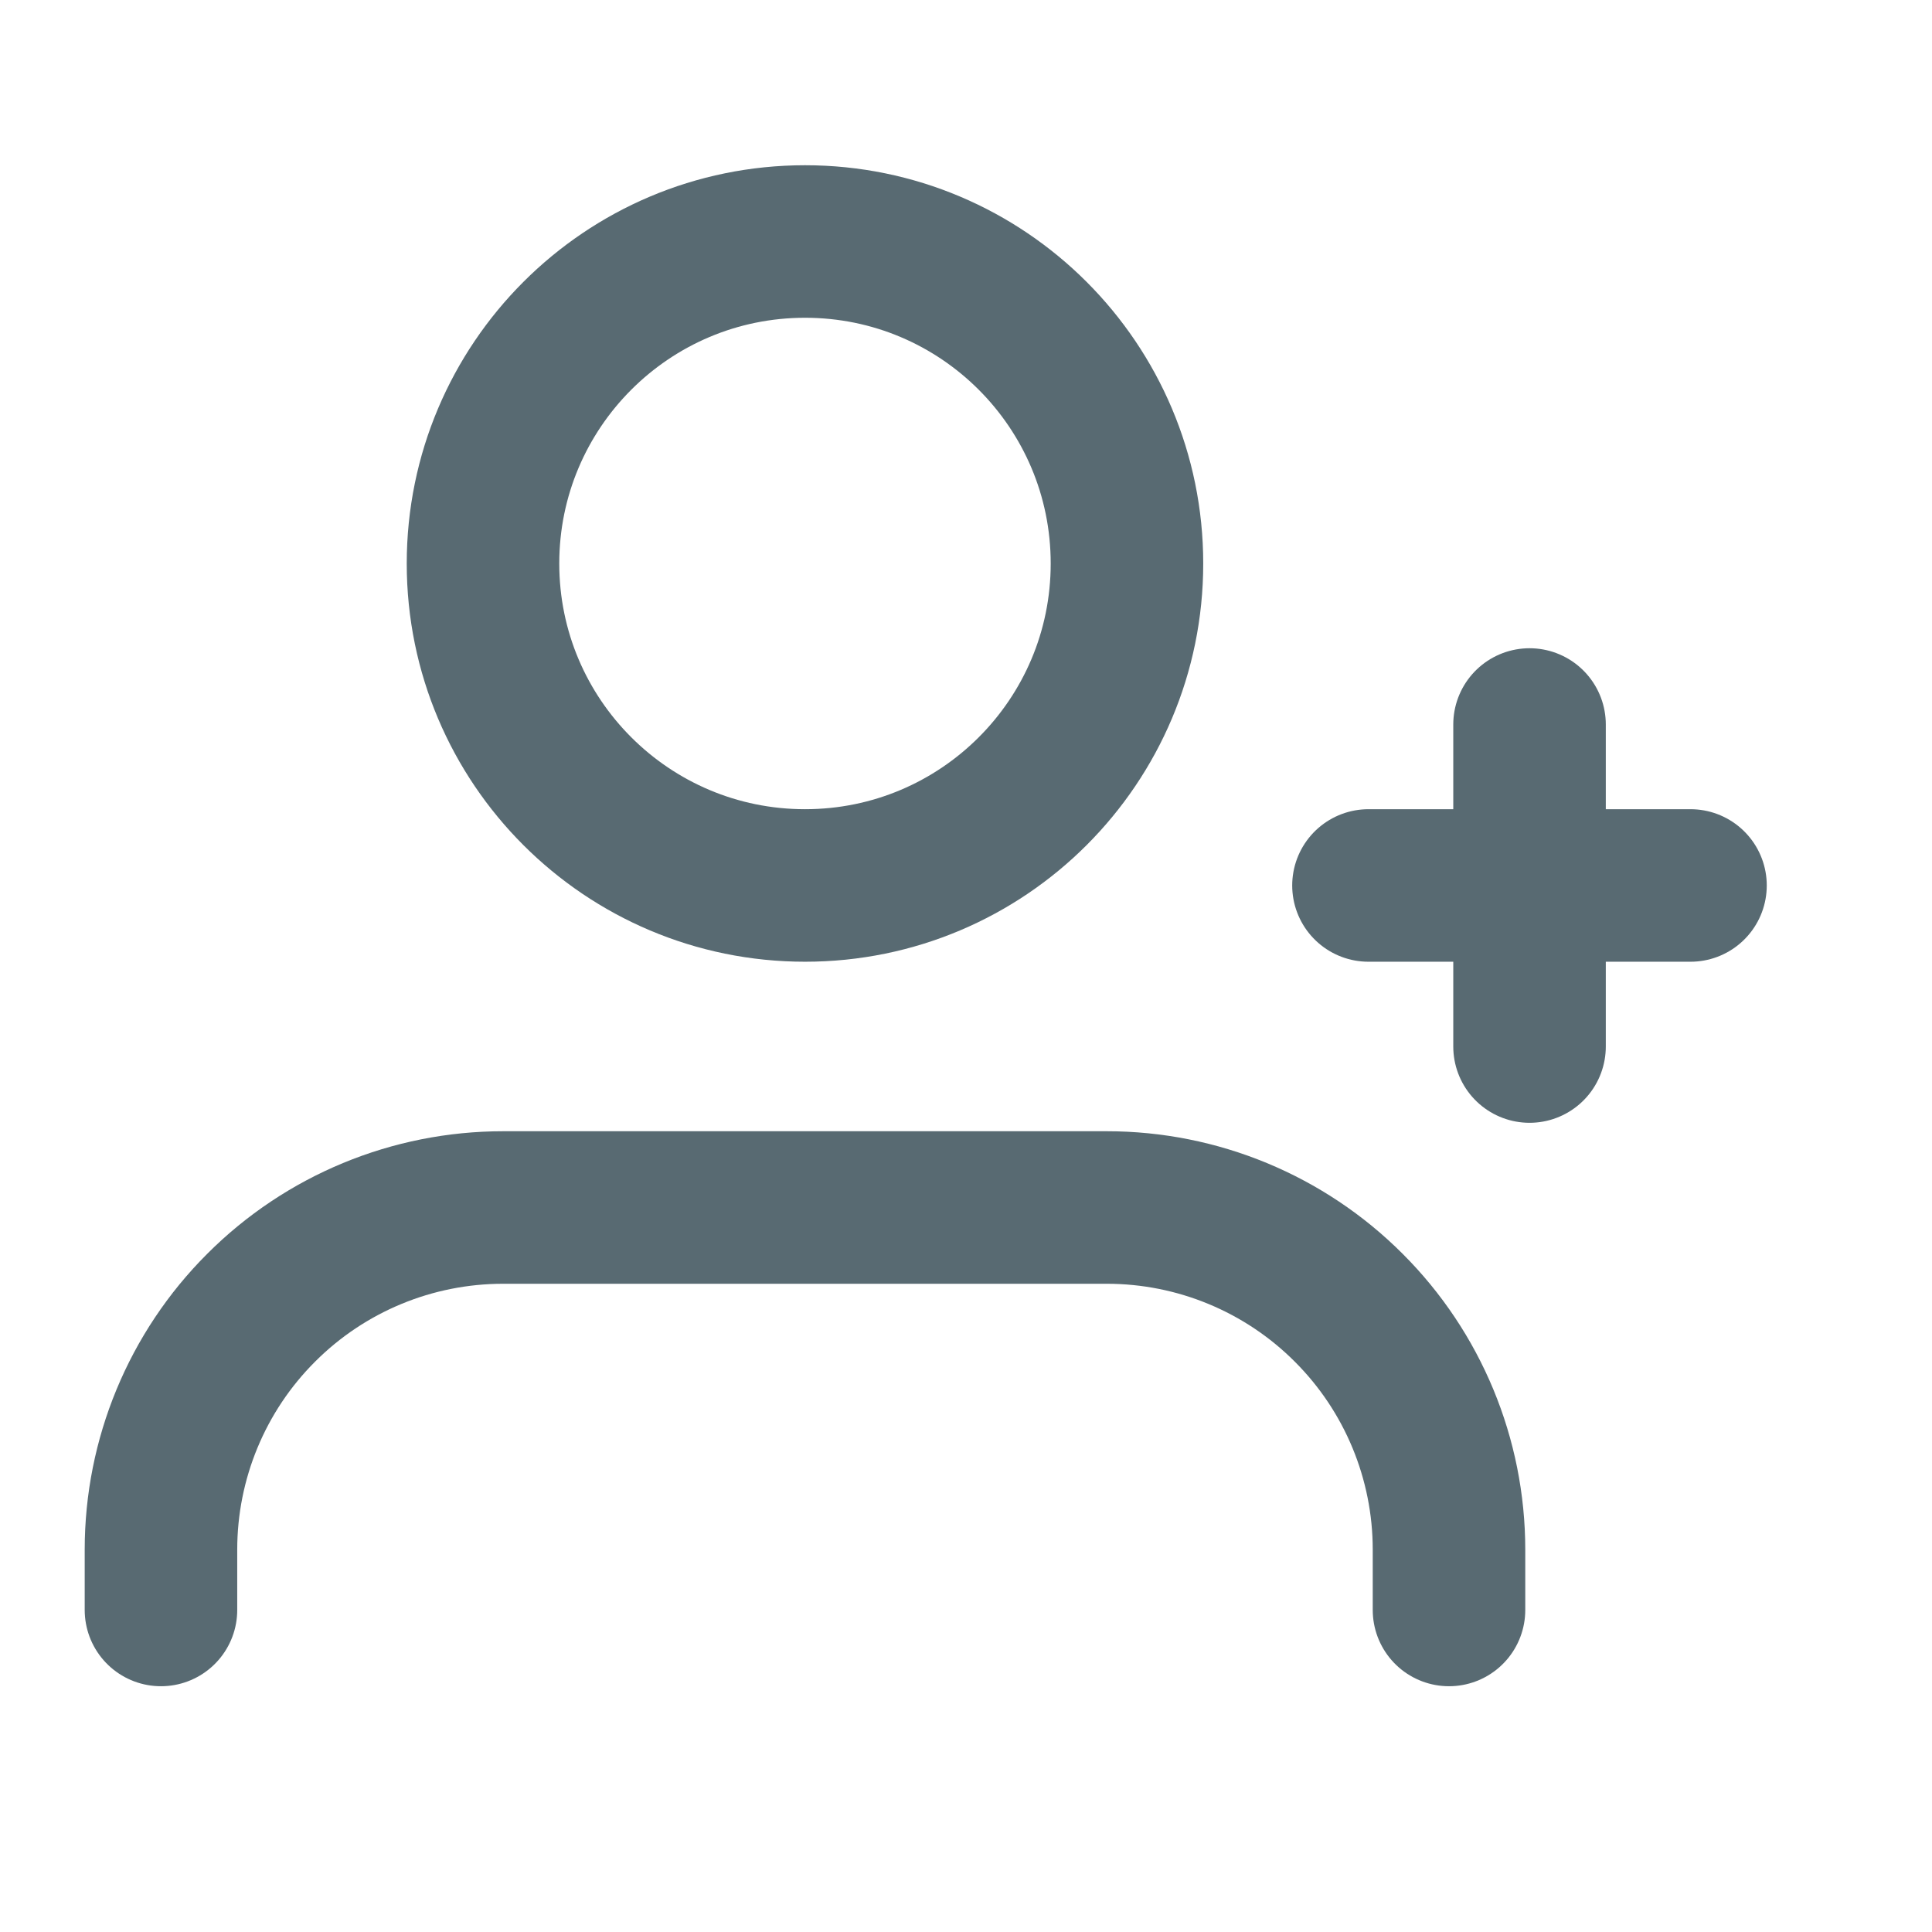 <svg width="19" height="19" viewBox="0 0 19 19" fill="none" xmlns="http://www.w3.org/2000/svg">
<path d="M14.25 15.833V15.24C14.25 14.347 13.895 13.491 13.264 12.861C12.633 12.229 11.777 11.875 10.885 11.875H4.948C4.055 11.875 3.199 12.229 2.568 12.861C1.937 13.491 1.583 14.347 1.583 15.24V15.833" stroke="#586A72" stroke-width="1.5" stroke-linecap="round" stroke-linejoin="round"/>
<path d="M7.917 8.708C9.666 8.708 11.083 7.291 11.083 5.542C11.083 3.793 9.666 2.375 7.917 2.375C6.168 2.375 4.75 3.793 4.75 5.542C4.75 7.291 6.168 8.708 7.917 8.708Z" stroke="#586A72" stroke-width="1.5" stroke-linecap="round" stroke-linejoin="round"/>
<path d="M15.042 7.125V10.292" stroke="#586A72" stroke-width="1.5" stroke-linecap="round" stroke-linejoin="round"/>
<path d="M16.625 8.708H13.458" stroke="#586A72" stroke-width="1.5" stroke-linecap="round" stroke-linejoin="round"/>
</svg>
